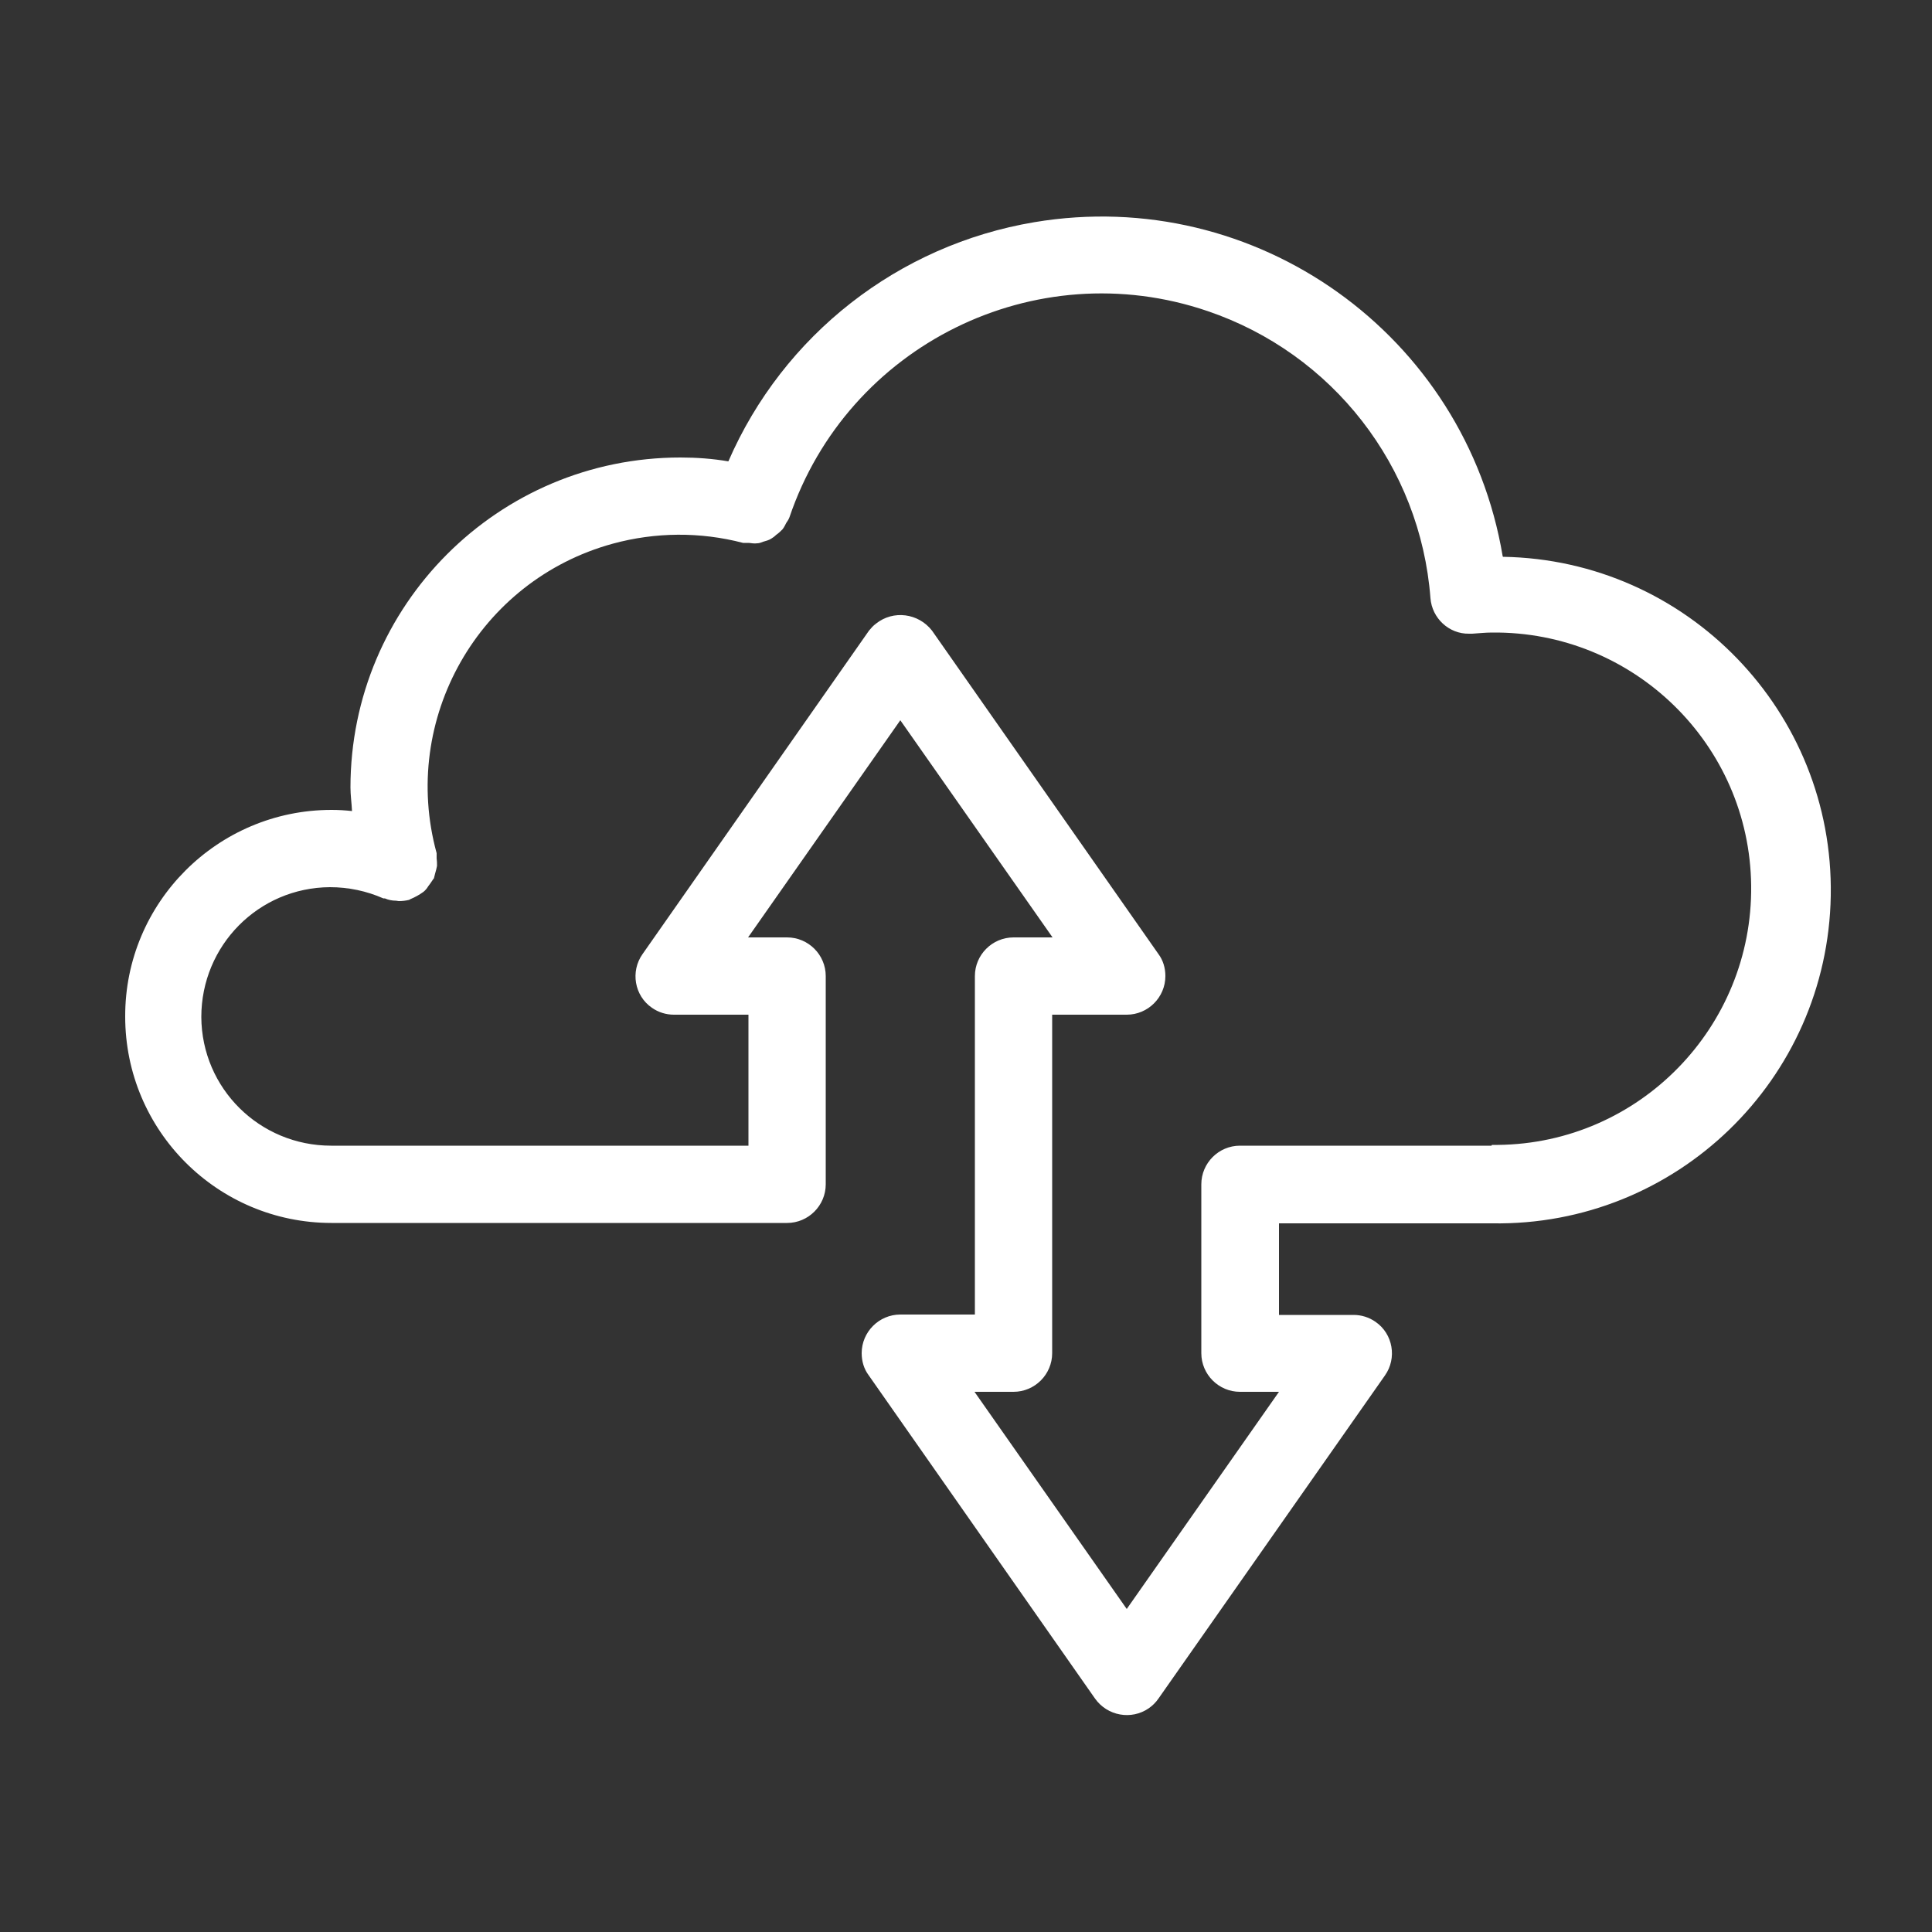 <svg xmlns="http://www.w3.org/2000/svg" id="Layer_1" viewBox="0 0 50 50"><rect x="0" y="0" width="50" height="50" fill="#333333" stroke="none"/><defs><style>.cls-1{fill:#fff;stroke-width:0px;}</style></defs><path class="cls-1" d="m38.89,14.4c-.96-5.74-6.39-9.61-12.12-8.65-3.52.59-6.5,2.92-7.92,6.19-.41-.07-.82-.1-1.24-.1-4.72,0-8.54,3.83-8.54,8.54,0,.2.03.4.04.61-.18-.02-.35-.03-.53-.03-2.95,0-5.35,2.4-5.34,5.35,0,2.95,2.39,5.34,5.34,5.34h11.79c.55,0,1-.45,1-1v-5.39c0-.55-.45-1-1-1h-1.01l3.94-5.62,3.94,5.62h-1.01c-.55,0-1,.45-1,1v8.76h-1.93c-.55,0-1,.45-1,1,0,.21.06.41.18.57l5.86,8.37c.32.45.94.56,1.39.25.1-.07.18-.15.25-.25l5.86-8.36c.32-.45.21-1.08-.24-1.39-.17-.12-.37-.18-.57-.18h-1.93v-2.37h5.51c4.77.08,8.69-3.72,8.77-8.48s-3.72-8.69-8.48-8.77Zm-.29,15.25h-6.51c-.55,0-1,.45-1,1v4.37c0,.55.45,1,1,1h1.01l-3.94,5.62-3.94-5.62h1.01c.55,0,1-.45,1-1v-8.76h1.93c.55,0,1-.45,1-1,0-.21-.06-.41-.18-.57l-5.86-8.37c-.35-.45-1-.54-1.45-.18-.07.05-.13.12-.18.18l-5.86,8.37c-.32.45-.21,1.08.24,1.39.17.12.37.18.57.18h1.93v3.39h-10.8c-1.85,0-3.35-1.48-3.36-3.33,0-1.85,1.48-3.35,3.33-3.36.48,0,.95.1,1.38.29.01,0,.03,0,.04,0,.09.04.19.06.29.06.02,0,.05.01.07.01h0c.09,0,.18-.01.26-.03.02,0,.03-.02.04-.02.12-.05.23-.11.34-.19.05-.04.09-.09.12-.14.04-.05.08-.11.12-.17,0-.01.02-.02.03-.04.01-.04.02-.08.03-.12.02-.07.04-.14.05-.2,0-.07,0-.13-.01-.2,0-.04,0-.09,0-.13-.95-3.47,1.09-7.06,4.56-8.01,1.1-.3,2.26-.31,3.37-.02.05,0,.1,0,.15,0,.07.01.15.02.22.01.05,0,.1-.02.15-.04.07-.02.15-.04.21-.08.05-.03.09-.06.13-.1.06-.04.11-.09.16-.14.04-.05.07-.11.1-.17.03-.04.06-.09.08-.14,1.51-4.46,6.36-6.86,10.82-5.34,3.24,1.1,5.51,4.02,5.77,7.43.04.52.48.93,1,.92h.08c.17-.01.34-.03.51-.03,3.66-.04,6.67,2.89,6.71,6.55.04,3.66-2.89,6.67-6.55,6.71-.05,0-.11,0-.16,0h0Z"></path></svg>